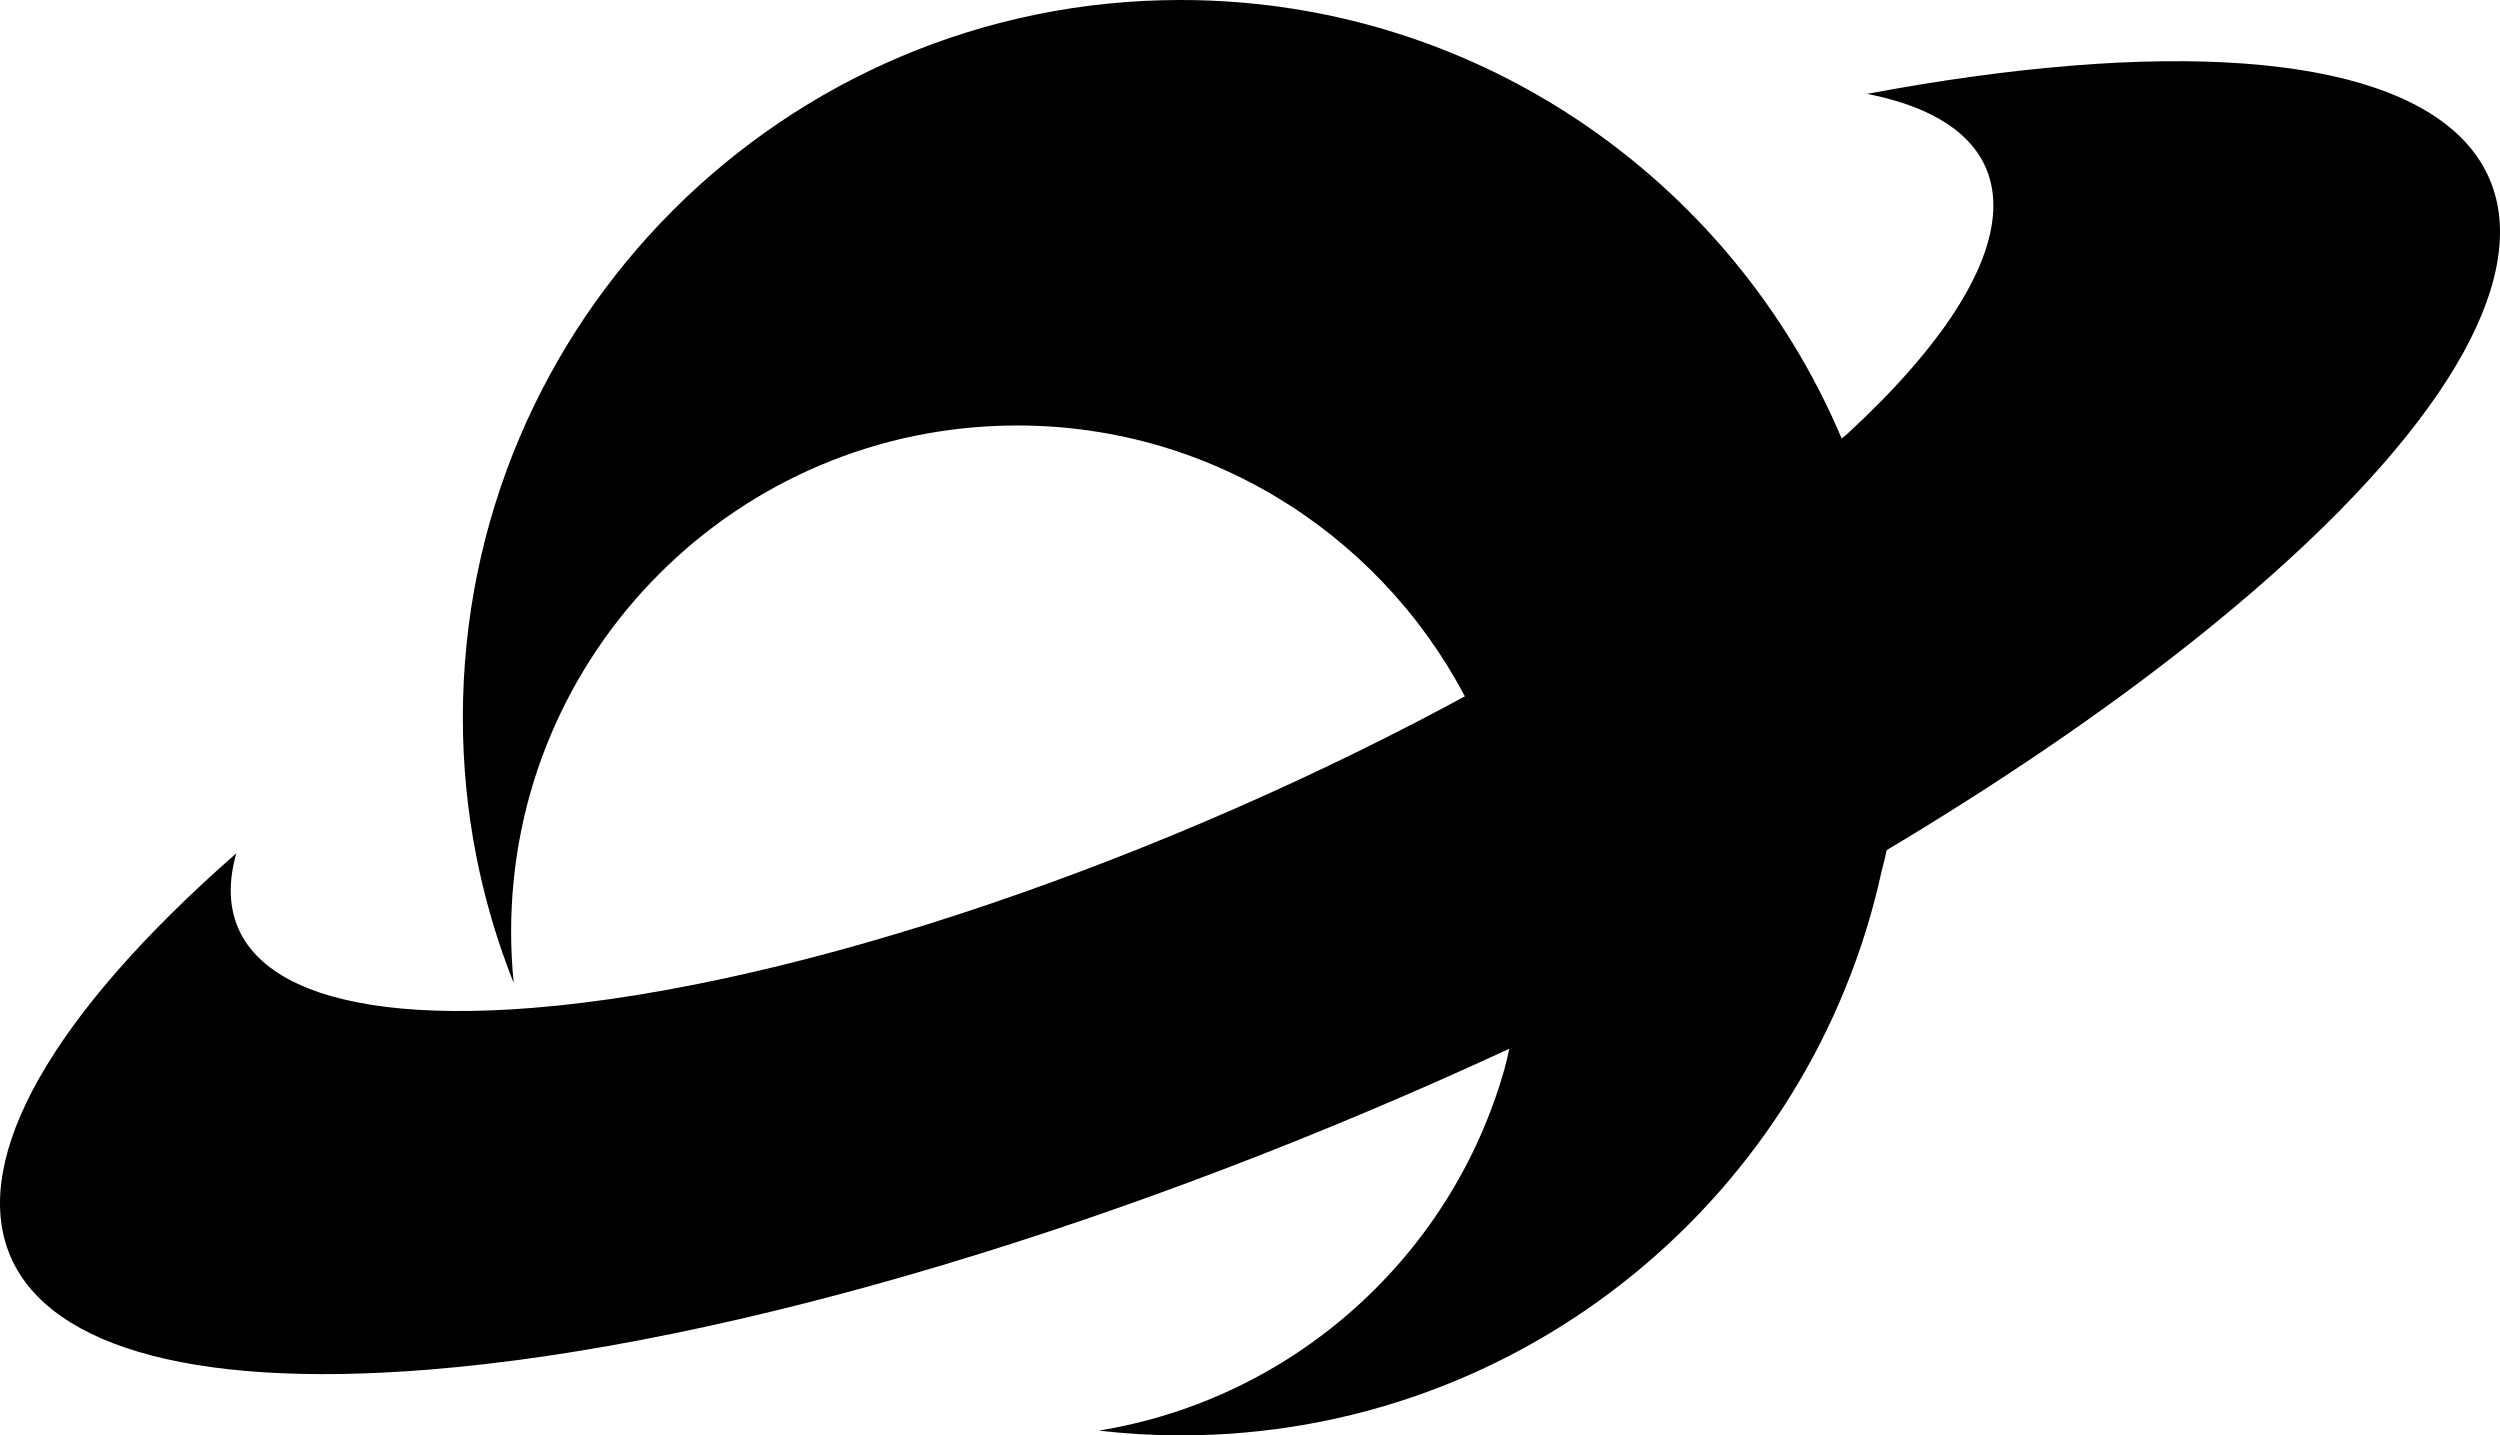 <?xml version="1.0" encoding="UTF-8"?>
<svg xmlns="http://www.w3.org/2000/svg" viewBox="0 0 1721.89 988.63">
  <style>
    .logo-path { 
      fill: #000; 
    }
    @media (prefers-color-scheme: dark) {
      .logo-path { 
        fill: #fff; 
      }
    }
  </style>
  <path class="logo-path" d="M1426.82,45.24c-44.38,3.57-91.61,10.17-140.89,19.41,119.29,23.43,117.04,113.77-13.67,234.26-117.03,94.82-150.53,124.61-258.42,178.04-209.33,114.33-462.82,202.4-646.93,217.23-156.17,12.58-225.71-30.5-204.14-106.49-257.93,226.19-205.99,382.92,132.21,355.68,211.11-17,486.6-101.93,741.26-219.52,69.65-30.67,176.59-89.9,259.76-136.24,78.33-46.65,150.8-95.61,213.76-145.58,312.55-248.01,275.42-425.67-82.94-396.81Z"/>
  <path class="logo-path" d="M1272.26,311.25C1199.49,128.91,1021.41,0,813.11,0c-273,0-494.32,221.31-494.32,494.32,0,64.58,12.51,126.21,35.04,182.76-1.18-11.65-1.79-23.46-1.79-35.42,0-192.53,156.08-348.61,348.61-348.61,137.82,0,256.6,80.18,313.19,196.25,28.86,73.05,43.02,170.14,22.39,246.9-36.32,128.9-145.04,227.35-279.49,249.15,18.51,2.1,37.3,3.29,56.37,3.29,236.73,0,434.48-166.45,482.88-388.67,22.95-85.52,9.68-195.4-23.73-288.71Z"/>
</svg>